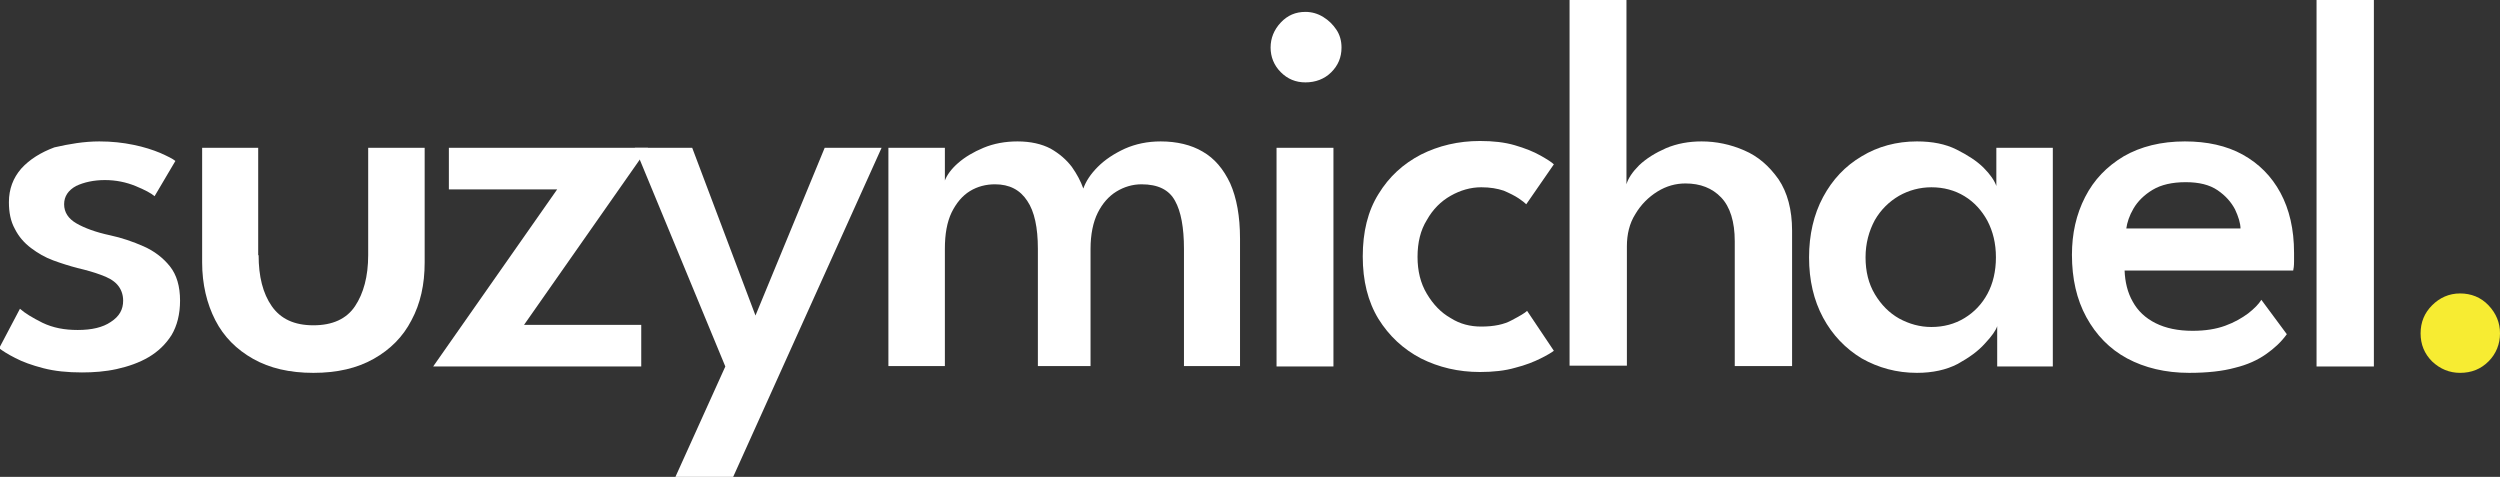 <?xml version="1.0" encoding="utf-8"?>
<!-- Generator: Adobe Illustrator 28.4.1, SVG Export Plug-In . SVG Version: 6.00 Build 0)  -->
<svg version="1.1" id="Layer_1" xmlns="http://www.w3.org/2000/svg" xmlns:xlink="http://www.w3.org/1999/xlink" x="0px" y="0px"
	 viewBox="0 0 588.7 112.3" style="enable-background:new 0 0 588.7 112.3;" xml:space="preserve">
<rect x="0" y="0" width="588.7" height="112.3" fill="#333333" stroke="none"/>
<style type="text/css">
	.st0{fill:#FFFFFF;}
	.st1{fill:#F7EC32;}
</style>
<g>
	<path class="st0" d="M23.4,33.3c2.9,0,5.6,0.3,8,0.8c2.5,0.5,4.6,1.2,6.3,1.9c1.8,0.8,3,1.4,3.6,1.9l-4.9,8.3
		c-0.8-0.7-2.3-1.5-4.5-2.4c-2.2-0.9-4.6-1.4-7.2-1.4s-4.9,0.5-6.8,1.4c-1.8,1-2.8,2.4-2.8,4.3c0,1.9,1,3.4,2.9,4.5
		c1.9,1.1,4.6,2.1,7.9,2.8c2.8,0.6,5.4,1.5,7.9,2.6s4.6,2.7,6.2,4.7c1.6,2,2.4,4.7,2.4,8.1c0,3.2-0.7,5.9-2,8.1
		c-1.4,2.2-3.2,3.9-5.4,5.2s-4.8,2.2-7.5,2.8c-2.7,0.6-5.5,0.8-8.2,0.8c-3.4,0-6.4-0.3-9.1-1c-2.7-0.7-4.9-1.5-6.6-2.4
		c-1.8-0.9-3-1.7-3.8-2.3l4.9-9.3c1.1,1,2.9,2.1,5.3,3.3c2.5,1.2,5.2,1.7,8.3,1.7c3.3,0,5.9-0.6,7.8-1.9c2-1.3,2.9-2.9,2.9-5
		c0-1.5-0.5-2.8-1.4-3.8c-0.9-1-2.2-1.7-3.9-2.3c-1.6-0.6-3.4-1.1-5.5-1.6c-1.9-0.5-3.8-1.1-5.7-1.8c-1.9-0.7-3.6-1.7-5.2-2.9
		c-1.6-1.2-2.9-2.7-3.8-4.5c-1-1.8-1.4-3.9-1.4-6.3c0-3.1,1-5.7,2.9-7.9c2-2.2,4.6-3.8,7.8-5C16.3,33.9,19.8,33.3,23.4,33.3z"/>
	<path class="st0" d="M60.9,60.1c0,5,1,9,3.1,12c2.1,3,5.3,4.5,9.8,4.5c4.5,0,7.8-1.5,9.8-4.5c2-3,3.1-7,3.1-12V34.8H100v27
		c0,5.2-1,9.7-3.1,13.6c-2,3.9-5,6.9-8.9,9.1c-3.9,2.2-8.6,3.3-14.2,3.3c-5.6,0-10.3-1.1-14.2-3.3s-6.9-5.2-8.9-9.1
		c-2-3.9-3.1-8.5-3.1-13.6v-27h13.2V60.1z"/>
	<path class="st0" d="M105.8,34.8h46.8l-29.2,41.7H151v9.8h-49l29.2-41.7h-25.5V34.8z"/>
	<path class="st0" d="M177.9,74.3l16.3-39.5h13.4l-35,77.6H159l11.8-26.1l-21.3-51.5h13.5L177.9,74.3z"/>
	<path class="st0" d="M273.3,33.3c3.8,0,7.2,0.8,9.9,2.4c2.8,1.6,4.9,4.1,6.5,7.5c1.5,3.4,2.3,7.7,2.3,13v30h-13.2V58.6
		c0-5-0.7-8.8-2.1-11.3c-1.4-2.6-4-3.9-7.9-3.9c-2.1,0-4.1,0.6-5.9,1.7c-1.8,1.1-3.3,2.8-4.4,5c-1.1,2.2-1.7,5.1-1.7,8.5v27.6h-12.4
		V58.6c0-5-0.8-8.8-2.5-11.3c-1.7-2.6-4.2-3.9-7.6-3.9c-2.1,0-4.1,0.5-5.9,1.6c-1.8,1.1-3.2,2.8-4.3,5c-1.1,2.3-1.6,5.1-1.6,8.6
		v27.6h-13.3V34.8h13.3v7.7c0.5-1.3,1.5-2.7,3.1-4.1c1.6-1.4,3.6-2.6,6-3.6s5.1-1.5,8-1.5c3.1,0,5.7,0.6,7.8,1.7
		c2.1,1.2,3.7,2.6,5,4.3c1.2,1.7,2.1,3.4,2.7,5.1c0.6-1.7,1.7-3.4,3.4-5.1s3.8-3.1,6.4-4.3C267.4,33.9,270.2,33.3,273.3,33.3z"/>
	<path class="st0" d="M307.4,19.4c-2.3,0-4.2-0.8-5.8-2.4c-1.6-1.6-2.4-3.6-2.4-5.8s0.8-4.2,2.4-5.9c1.6-1.7,3.5-2.5,5.8-2.5
		c1.5,0,2.9,0.4,4.2,1.2c1.3,0.8,2.3,1.8,3.1,3c0.8,1.2,1.2,2.6,1.2,4.2c0,2.3-0.8,4.2-2.4,5.8S309.8,19.4,307.4,19.4z M300.6,86.3
		V34.8H314v51.5H300.6z"/>
	<path class="st0" d="M348.8,76.9c3,0,5.4-0.5,7.2-1.5c1.9-1,3.1-1.7,3.6-2.2l6.3,9.4c-0.5,0.4-1.5,1-3.1,1.8
		c-1.6,0.8-3.6,1.6-6,2.2c-2.4,0.7-5.2,1-8.3,1c-5.1,0-9.7-1.1-13.9-3.2c-4.2-2.2-7.5-5.3-10-9.3c-2.5-4.1-3.7-9-3.7-14.7
		c0-5.8,1.2-10.7,3.7-14.7c2.5-4.1,5.8-7.1,10-9.3c4.2-2.1,8.8-3.2,13.9-3.2c3.1,0,5.8,0.3,8.2,1s4.4,1.5,6,2.4
		c1.6,0.9,2.7,1.6,3.2,2.1l-6.5,9.4c-0.3-0.3-0.9-0.8-1.8-1.4c-0.9-0.6-2.1-1.2-3.5-1.8c-1.5-0.5-3.2-0.8-5.3-0.8
		c-2.5,0-4.9,0.7-7.2,2c-2.3,1.3-4.2,3.2-5.6,5.7c-1.5,2.4-2.2,5.3-2.2,8.7c0,3.3,0.7,6.2,2.2,8.7c1.5,2.5,3.3,4.4,5.6,5.7
		C343.8,76.3,346.2,76.9,348.8,76.9z"/>
	<path class="st0" d="M400.7,33.3c3.4,0,6.8,0.7,10,2.1c3.3,1.4,5.9,3.7,8.1,6.8c2.1,3.1,3.2,7.2,3.2,12.1v31.9h-13.5V56.8
		c0-4.6-1.1-8.1-3.2-10.3s-4.9-3.3-8.4-3.3c-2.3,0-4.5,0.6-6.6,1.9c-2.1,1.3-3.9,3.1-5.2,5.3c-1.4,2.2-2,4.8-2,7.6v28.1h-13.5V0H383
		v43.4c0.4-1.4,1.4-2.9,3-4.5c1.7-1.6,3.8-2.9,6.3-4C394.9,33.8,397.7,33.3,400.7,33.3z"/>
	<path class="st0" d="M470.3,86.3v-9.5c-0.3,1-1.3,2.4-2.9,4.1c-1.6,1.8-3.7,3.3-6.4,4.8c-2.7,1.4-5.9,2.1-9.6,2.1
		c-4.8,0-9.1-1.2-13-3.4c-3.8-2.3-6.9-5.5-9.1-9.6c-2.2-4.1-3.3-8.8-3.3-14.2c0-5.3,1.1-10.1,3.3-14.2c2.2-4.1,5.2-7.3,9.1-9.6
		c3.8-2.3,8.2-3.5,13-3.5c3.6,0,6.7,0.6,9.3,1.9c2.6,1.3,4.8,2.7,6.4,4.3c1.6,1.6,2.6,3.1,3,4.3v-9h13.3v51.5H470.3z M439.3,60.6
		c0,3.3,0.7,6.2,2.2,8.7c1.5,2.5,3.4,4.4,5.7,5.7c2.4,1.3,4.9,2,7.6,2c2.9,0,5.5-0.7,7.8-2.1c2.3-1.4,4.1-3.3,5.4-5.7
		c1.3-2.4,2-5.3,2-8.6c0-3.3-0.7-6.1-2-8.6c-1.3-2.4-3.1-4.4-5.4-5.8c-2.3-1.4-4.9-2.1-7.8-2.1c-2.7,0-5.3,0.7-7.6,2
		c-2.4,1.4-4.3,3.3-5.7,5.7C440.1,54.4,439.3,57.3,439.3,60.6z"/>
	<path class="st0" d="M500.3,63.7c0.1,2.7,0.7,5.2,1.9,7.3c1.2,2.2,3,3.9,5.4,5.1c2.4,1.2,5.3,1.8,8.7,1.8c3,0,5.5-0.4,7.7-1.2
		c2.2-0.8,3.9-1.8,5.4-2.9c1.4-1.1,2.5-2.2,3.1-3.2l6,8.1c-1.3,1.8-2.9,3.3-4.9,4.7c-2,1.4-4.4,2.5-7.3,3.2
		c-2.9,0.8-6.5,1.2-10.8,1.2c-5.6,0-10.5-1.2-14.6-3.4s-7.3-5.5-9.6-9.7c-2.3-4.2-3.4-9.1-3.4-14.7c0-5,1-9.5,3.1-13.6
		s5.1-7.2,9.1-9.6c4-2.3,8.8-3.5,14.4-3.5c5.2,0,9.8,1,13.6,3.1c3.8,2.1,6.8,5.1,8.9,9c2.1,3.9,3.2,8.6,3.2,14.1c0,0.3,0,1,0,2.1
		c0,1-0.1,1.7-0.2,2.1H500.3z M527.6,53.9c0-1.3-0.5-2.9-1.3-4.6c-0.9-1.7-2.2-3.2-4.1-4.5c-1.9-1.3-4.4-1.9-7.5-1.9
		c-3.2,0-5.8,0.6-7.8,1.8c-2,1.2-3.5,2.7-4.5,4.4c-1,1.7-1.5,3.3-1.7,4.7H527.6z"/>
	<path class="st0" d="M559,86.3h-13.5V0H559V86.3z"/>
	<path class="st1" d="M579.3,87.8c-2.5,0-4.7-0.9-6.6-2.7c-1.8-1.8-2.7-4-2.7-6.6s0.9-4.8,2.7-6.6c1.8-1.8,4-2.8,6.6-2.8
		c2.6,0,4.9,0.9,6.7,2.8s2.7,4.1,2.7,6.6s-0.9,4.8-2.7,6.6C584.2,86.9,582,87.8,579.3,87.8z"/>
</g>
</svg>
